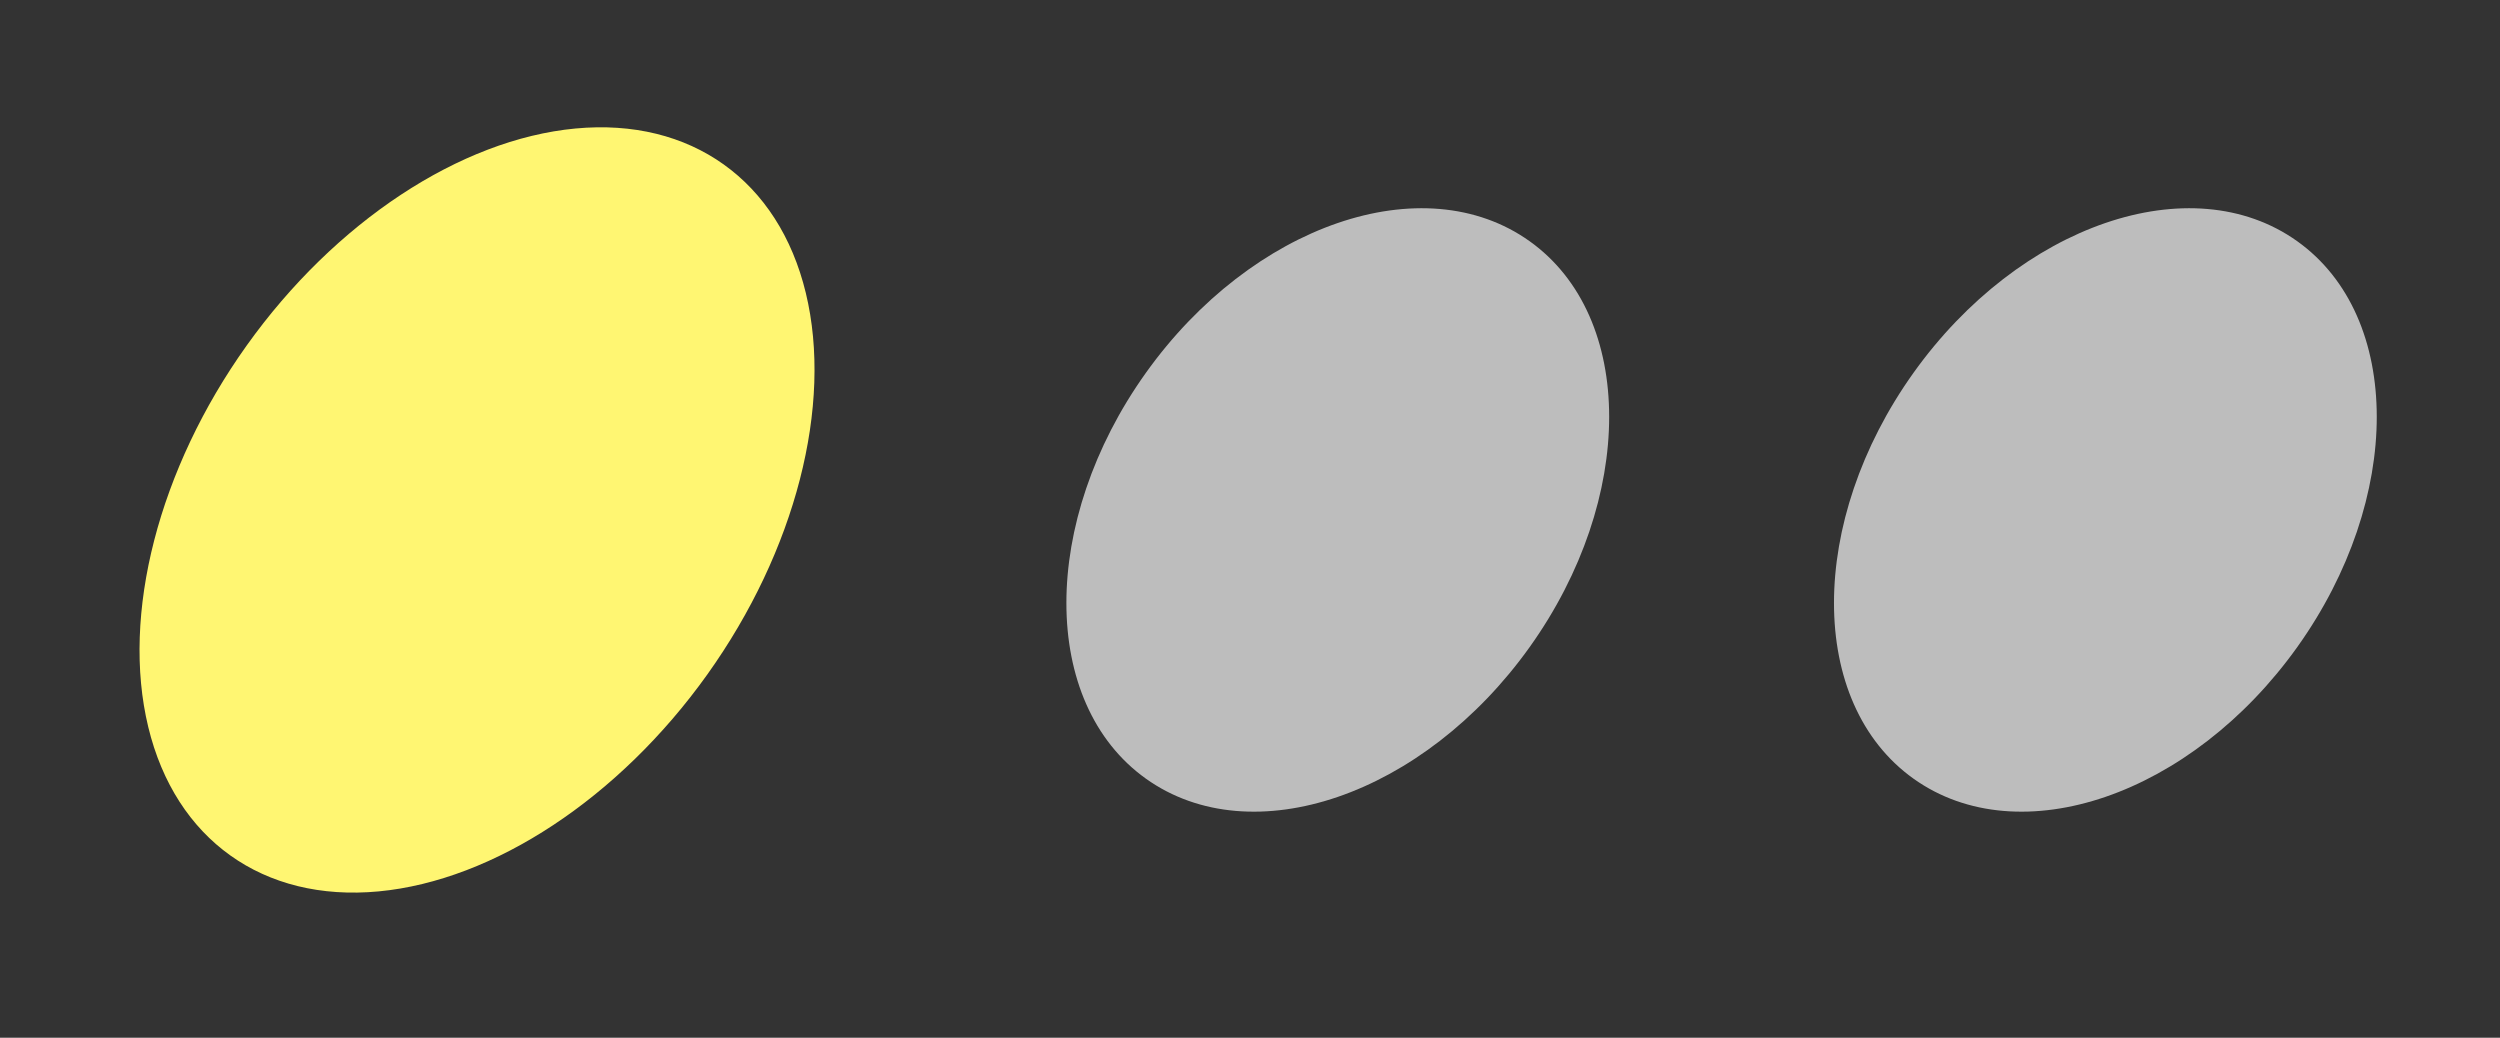 <svg width="53" height="22" viewBox="0 0 53 22" fill="none" xmlns="http://www.w3.org/2000/svg">
<rect x="0" y="0" width="53" height="22" fill="#333333" stroke="none"/>
<ellipse cx="10.113" cy="10.811" rx="6" ry="9" transform="rotate(35.521 10.113 10.811)" fill="#FFF672"/>
<ellipse cx="28.361" cy="10.811" rx="5" ry="7" transform="rotate(35.521 28.361 10.811)" fill="#BDBDBD"/>
<ellipse cx="44.634" cy="10.811" rx="5" ry="7" transform="rotate(35.521 44.634 10.811)" fill="#BDBDBD"/>
</svg>
